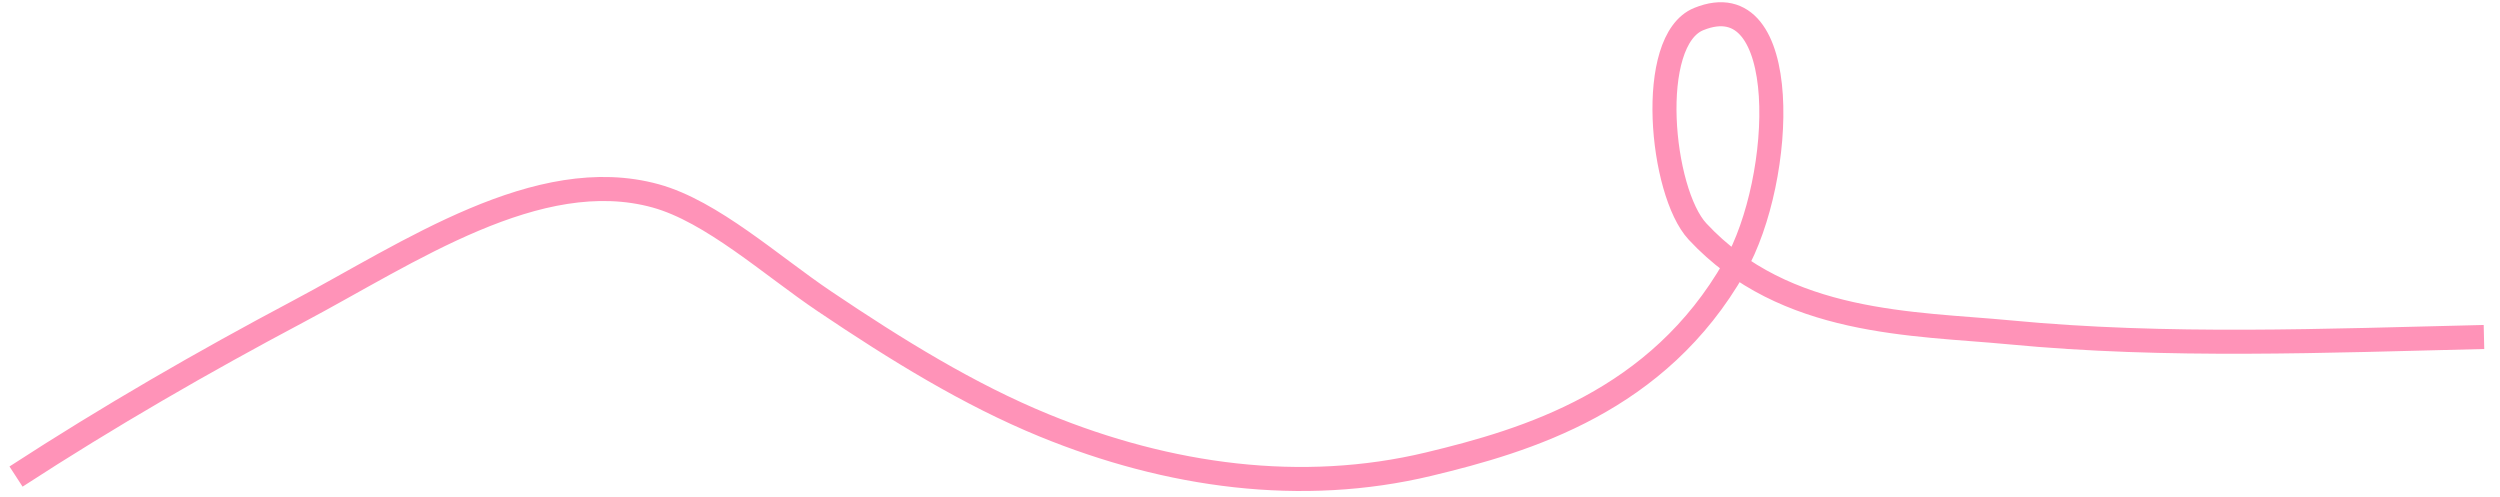 <?xml version="1.0" encoding="UTF-8"?> <svg xmlns="http://www.w3.org/2000/svg" width="156" height="31" viewBox="0 0 156 31" fill="none"> <path d="M1 29.738C6.812 25.961 12.704 22.569 18.619 19.431C25.489 15.787 33.573 10.2 40.909 12.222C44.418 13.189 48.117 16.561 51.445 18.802C55.954 21.839 60.473 24.628 65.154 26.544C72.934 29.73 81.227 30.863 89.145 28.964C95.307 27.485 103.462 25.045 108.236 16.673C111.402 11.123 111.851 -1.186 106.002 1.189C102.727 2.52 103.629 11.977 105.926 14.447C111.384 20.318 119.47 20.171 125.398 20.738C135.248 21.68 145.142 21.26 155 21.028" stroke="#FF93B8" stroke-width="1.5"></path> </svg> 
